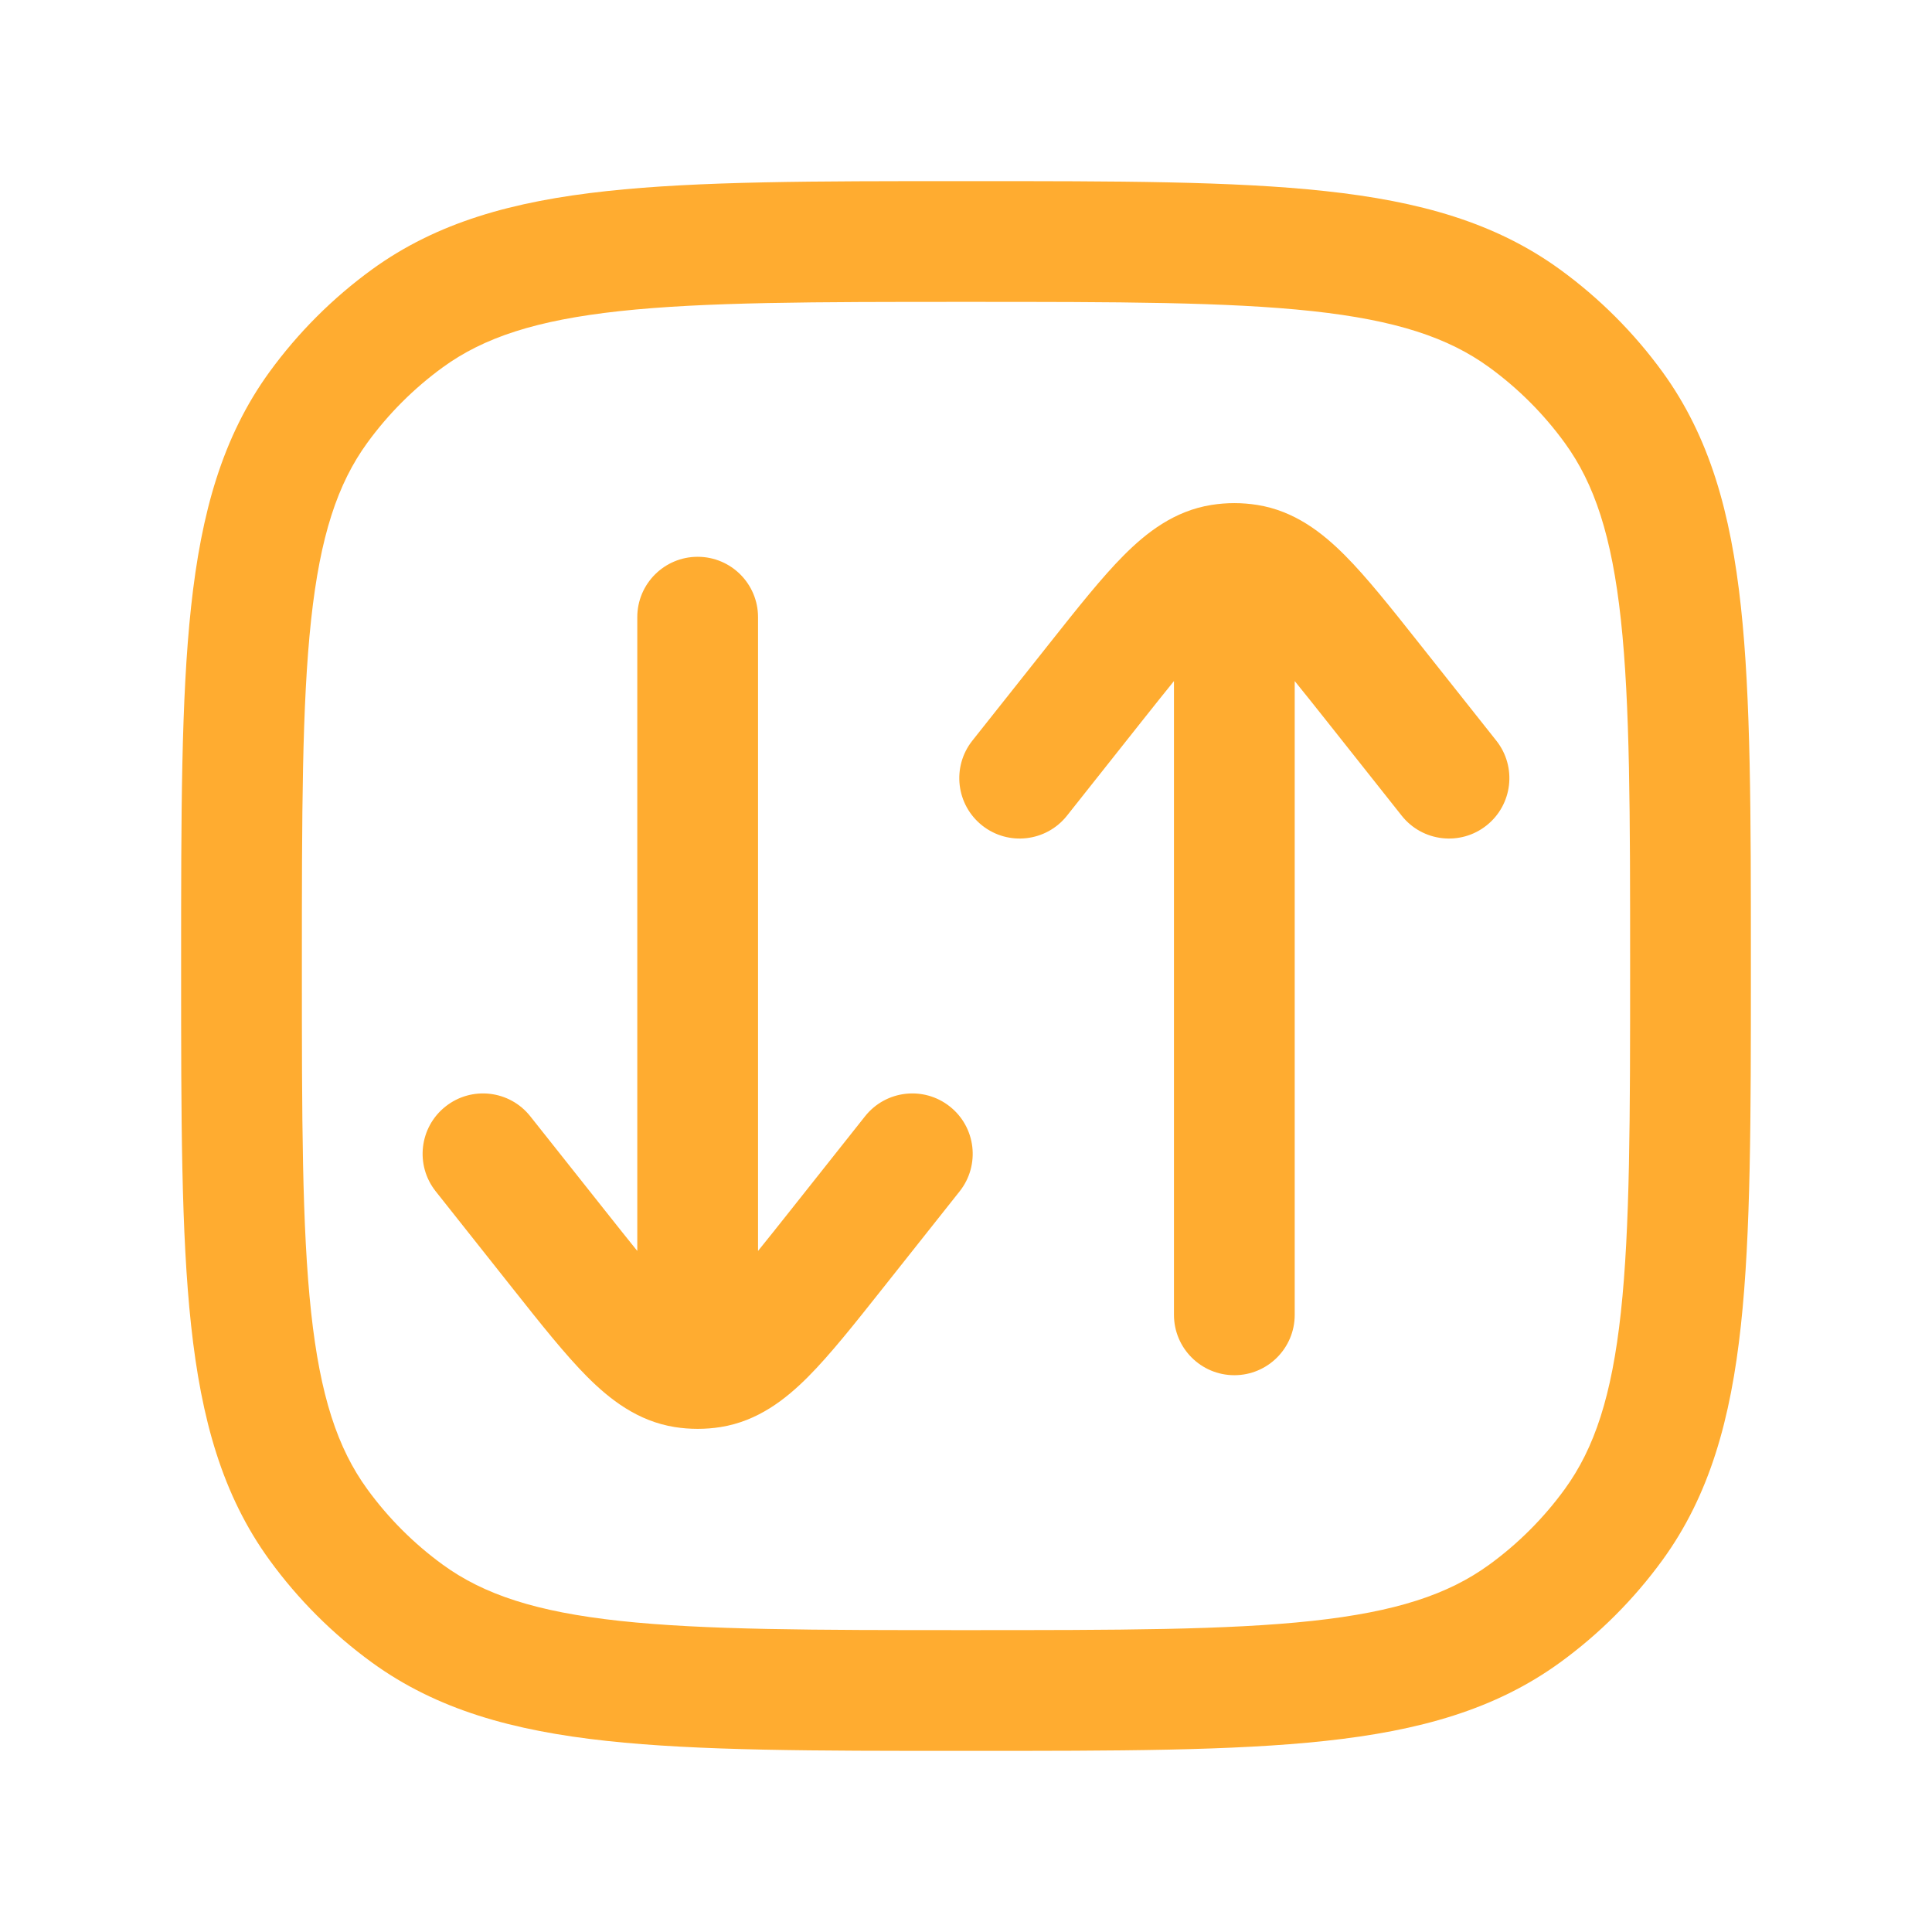<svg width="56" height="56" viewBox="0 0 56 56" fill="none" xmlns="http://www.w3.org/2000/svg">
<path fill-rule="evenodd" clip-rule="evenodd" d="M27.894 5.25H28.106C32.391 5.25 35.75 5.25 38.415 5.539C41.135 5.833 43.338 6.445 45.219 7.812C46.358 8.64 47.36 9.642 48.188 10.78C49.555 12.662 50.167 14.866 50.461 17.585C50.75 20.25 50.75 23.609 50.75 27.894V28.106C50.75 32.391 50.75 35.75 50.461 38.415C50.167 41.135 49.555 43.338 48.188 45.219C47.36 46.358 46.358 47.36 45.219 48.188C43.338 49.555 41.135 50.167 38.415 50.461C35.75 50.75 32.391 50.75 28.106 50.75H27.894C23.609 50.75 20.25 50.75 17.585 50.461C14.866 50.167 12.662 49.555 10.78 48.188C9.642 47.36 8.64 46.358 7.812 45.219C6.445 43.338 5.833 41.135 5.539 38.415C5.25 35.75 5.25 32.391 5.25 28.106V27.894C5.25 23.609 5.25 20.25 5.539 17.585C5.833 14.866 6.445 12.662 7.812 10.78C8.64 9.642 9.642 8.64 10.78 7.812C12.662 6.445 14.866 5.833 17.585 5.539C20.25 5.25 23.609 5.25 27.894 5.25ZM17.962 9.018C15.54 9.281 14.023 9.783 12.838 10.644C11.996 11.256 11.256 11.996 10.644 12.838C9.783 14.023 9.281 15.54 9.018 17.962C8.752 20.417 8.75 23.586 8.75 28C8.75 32.414 8.752 35.583 9.018 38.038C9.281 40.46 9.783 41.977 10.644 43.162C11.256 44.004 11.996 44.744 12.838 45.356C14.023 46.217 15.54 46.719 17.962 46.982C20.417 47.248 23.586 47.25 28 47.25C32.414 47.25 35.583 47.248 38.038 46.982C40.46 46.719 41.977 46.217 43.162 45.356C44.004 44.744 44.744 44.004 45.356 43.162C46.217 41.977 46.719 40.46 46.982 38.038C47.248 35.583 47.25 32.414 47.25 28C47.25 23.586 47.248 20.417 46.982 17.962C46.719 15.54 46.217 14.023 45.356 12.838C44.744 11.996 44.004 11.256 43.162 10.644C41.977 9.783 40.46 9.281 38.038 9.018C35.583 8.752 32.414 8.75 28 8.75C23.586 8.75 20.417 8.752 17.962 9.018ZM37.528 19.741C37.796 20.071 38.101 20.454 38.455 20.9L40.629 23.643C41.229 24.4 42.33 24.527 43.087 23.927C43.845 23.326 43.972 22.226 43.371 21.468L41.135 18.648C40.321 17.621 39.619 16.735 38.983 16.097C38.322 15.434 37.517 14.807 36.443 14.636C36.223 14.601 36.001 14.583 35.778 14.583C35.555 14.583 35.333 14.601 35.113 14.636C34.039 14.807 33.233 15.434 32.573 16.097C31.937 16.735 31.235 17.621 30.421 18.648L28.184 21.468C27.584 22.226 27.711 23.326 28.468 23.927C29.226 24.527 30.326 24.4 30.927 23.643L33.101 20.9C33.455 20.454 33.76 20.071 34.028 19.741V38.111C34.028 39.078 34.812 39.861 35.778 39.861C36.745 39.861 37.528 39.078 37.528 38.111V19.741ZM20.222 16.139C21.189 16.139 21.972 16.922 21.972 17.889L21.972 36.259C22.241 35.928 22.545 35.545 22.899 35.099L25.073 32.357C25.674 31.599 26.774 31.472 27.532 32.073C28.289 32.673 28.416 33.774 27.816 34.531L25.579 37.352C24.765 38.379 24.063 39.264 23.427 39.903C22.767 40.566 21.961 41.193 20.887 41.364C20.667 41.399 20.445 41.416 20.222 41.416C19.999 41.416 19.777 41.399 19.557 41.364C18.484 41.193 17.678 40.566 17.017 39.903C16.381 39.264 15.679 38.379 14.865 37.352L12.629 34.531C12.028 33.774 12.155 32.673 12.913 32.073C13.67 31.472 14.771 31.599 15.371 32.357L17.546 35.099C17.899 35.545 18.204 35.928 18.472 36.259L18.472 17.889C18.472 16.922 19.256 16.139 20.222 16.139Z" fill="#FFAC30"/>
</svg>

